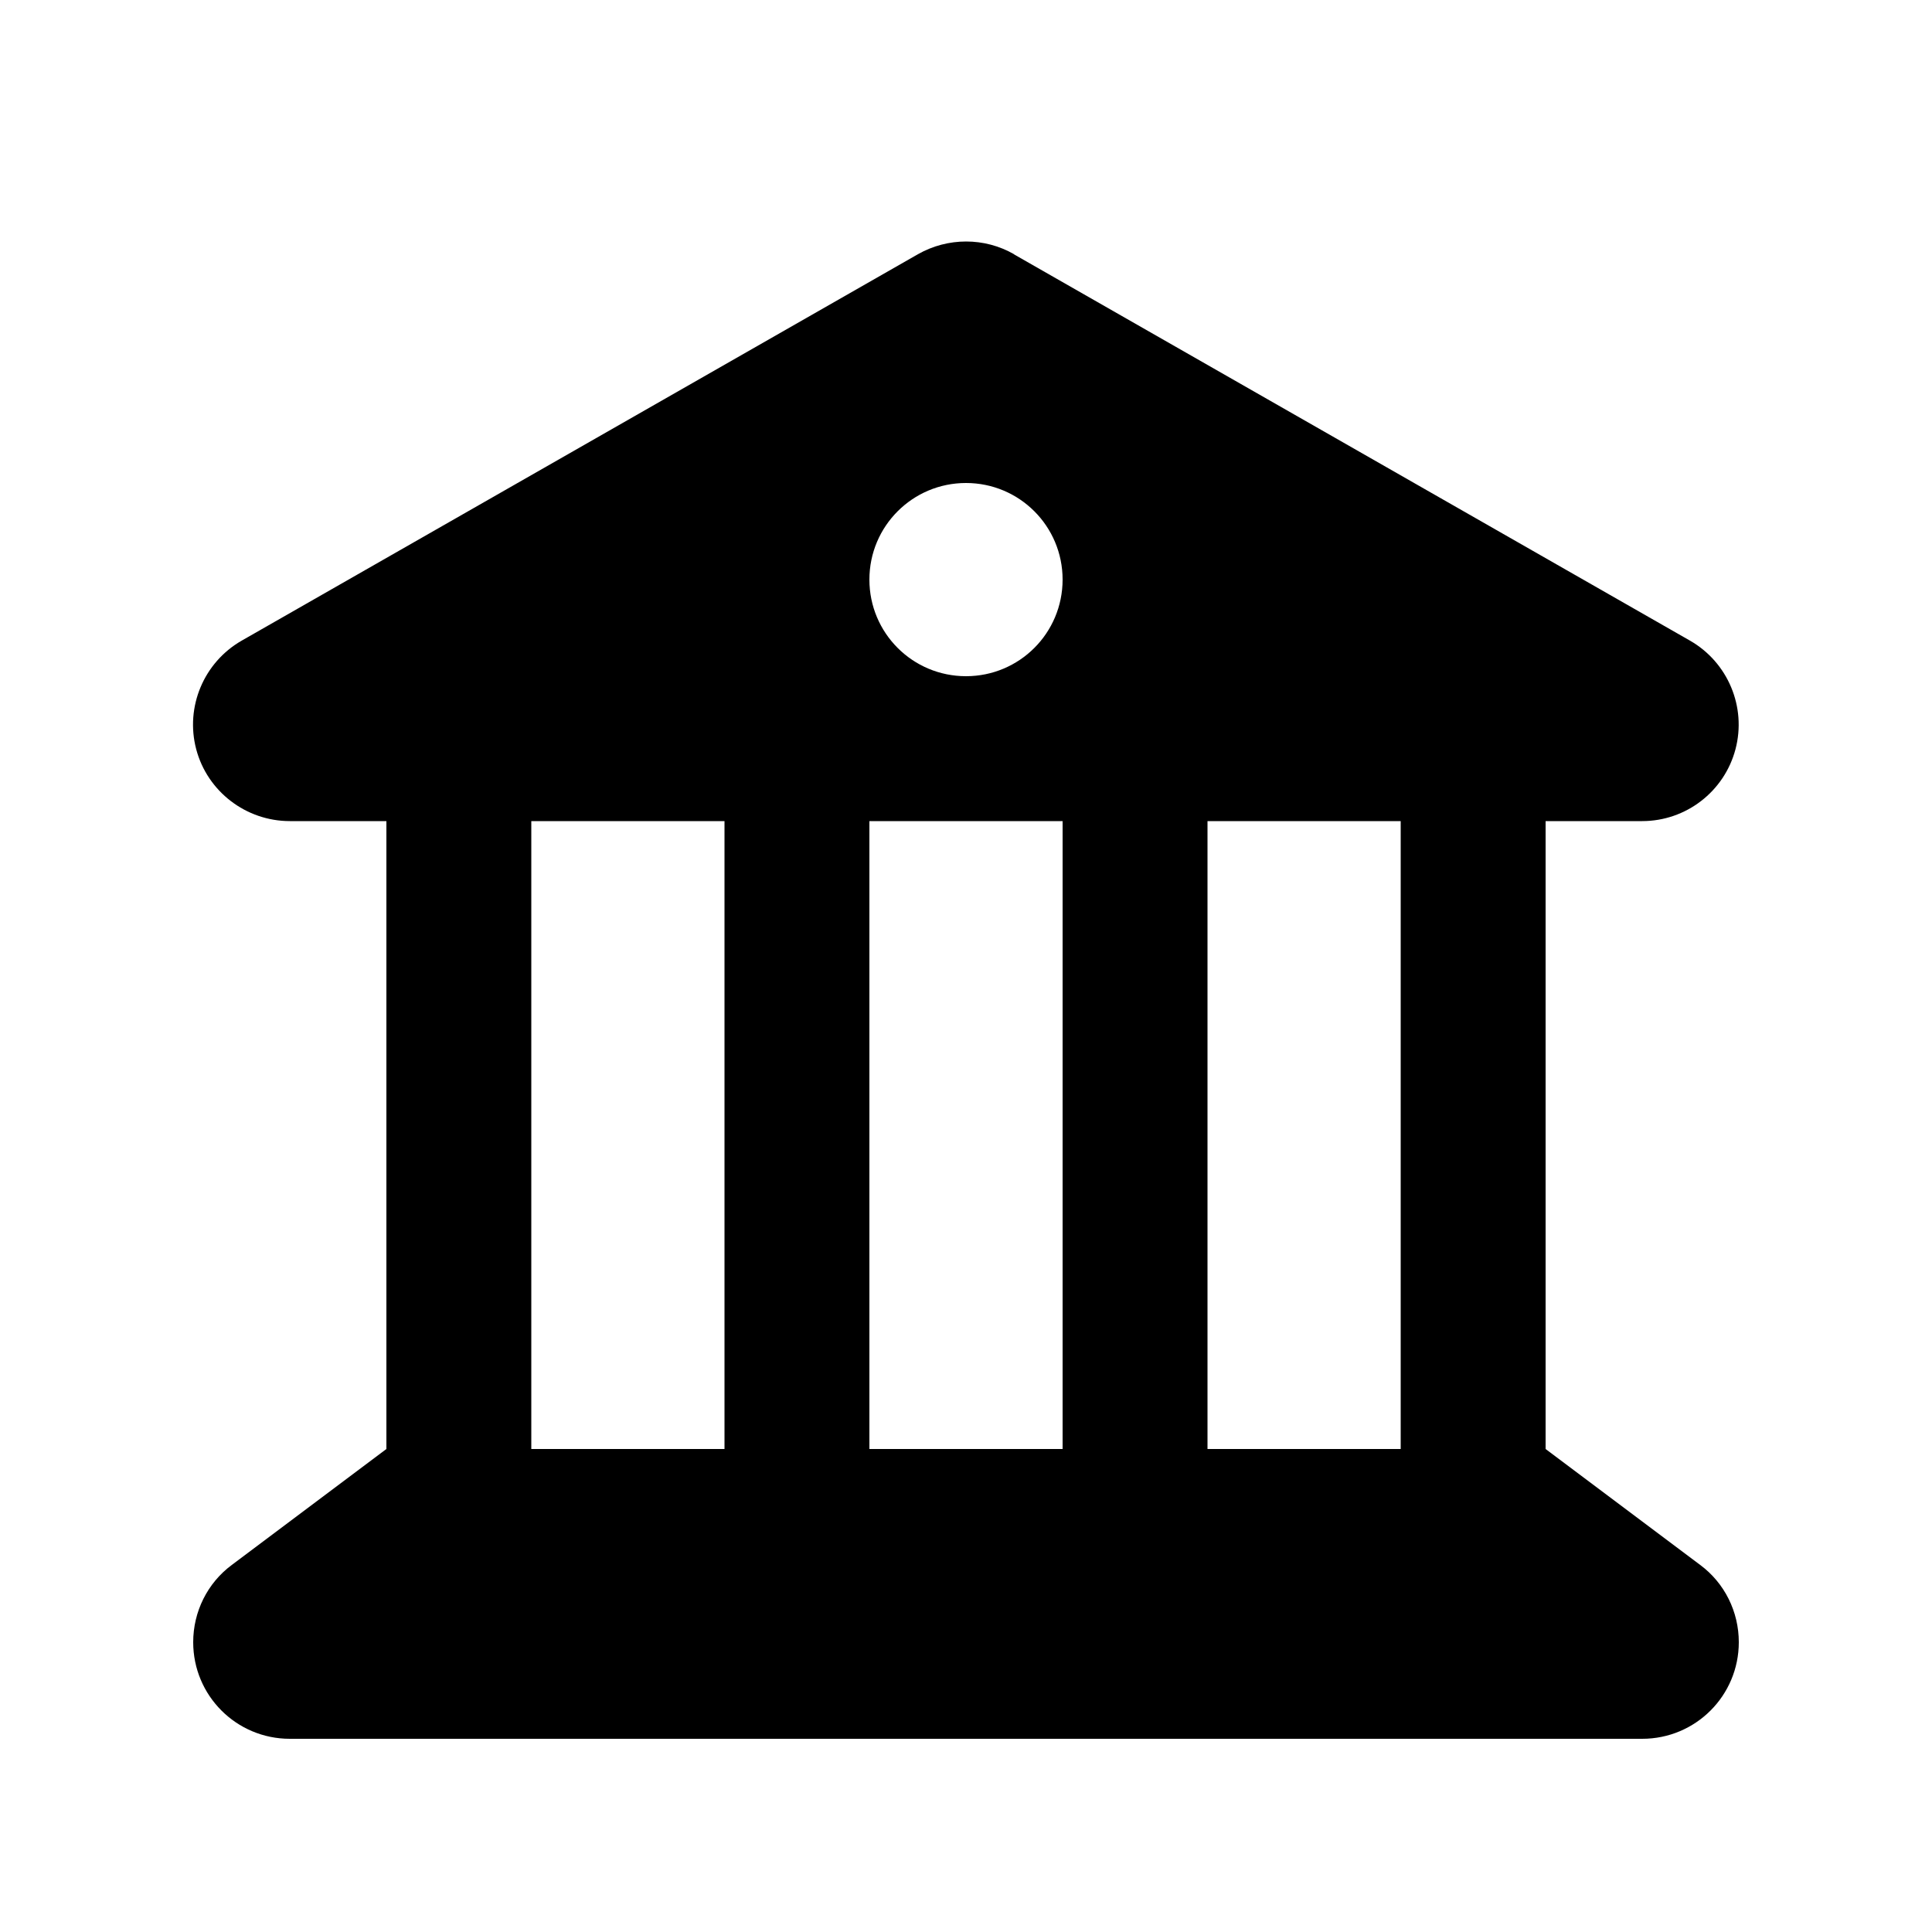 <svg xmlns="http://www.w3.org/2000/svg" viewBox="0 0 640 640"><!--! Font Awesome Pro 7.1.0 by @fontawesome - https://fontawesome.com License - https://fontawesome.com/license (Commercial License) Copyright 2025 Fonticons, Inc. --><path fill="currentColor" d="M335.9 84.2C326.1 78.6 314 78.6 304.1 84.2L80.1 212.2C67.5 219.4 61.3 234.2 65 248.2C68.7 262.2 81.5 272 96 272L128 272L128 480L128 480L76.8 518.4C68.7 524.4 64 533.9 64 544C64 561.7 78.3 576 96 576L544 576C561.7 576 576 561.7 576 544C576 533.9 571.3 524.4 563.2 518.4L512 480L512 272L544 272C558.5 272 571.2 262.2 574.9 248.2C578.6 234.2 572.4 219.4 559.8 212.2L335.8 84.2zM464 272L464 480L400 480L400 272L464 272zM352 272L352 480L288 480L288 272L352 272zM240 272L240 480L176 480L176 272L240 272zM320 160C337.7 160 352 174.3 352 192C352 209.7 337.7 224 320 224C302.3 224 288 209.7 288 192C288 174.3 302.3 160 320 160z"/></svg>